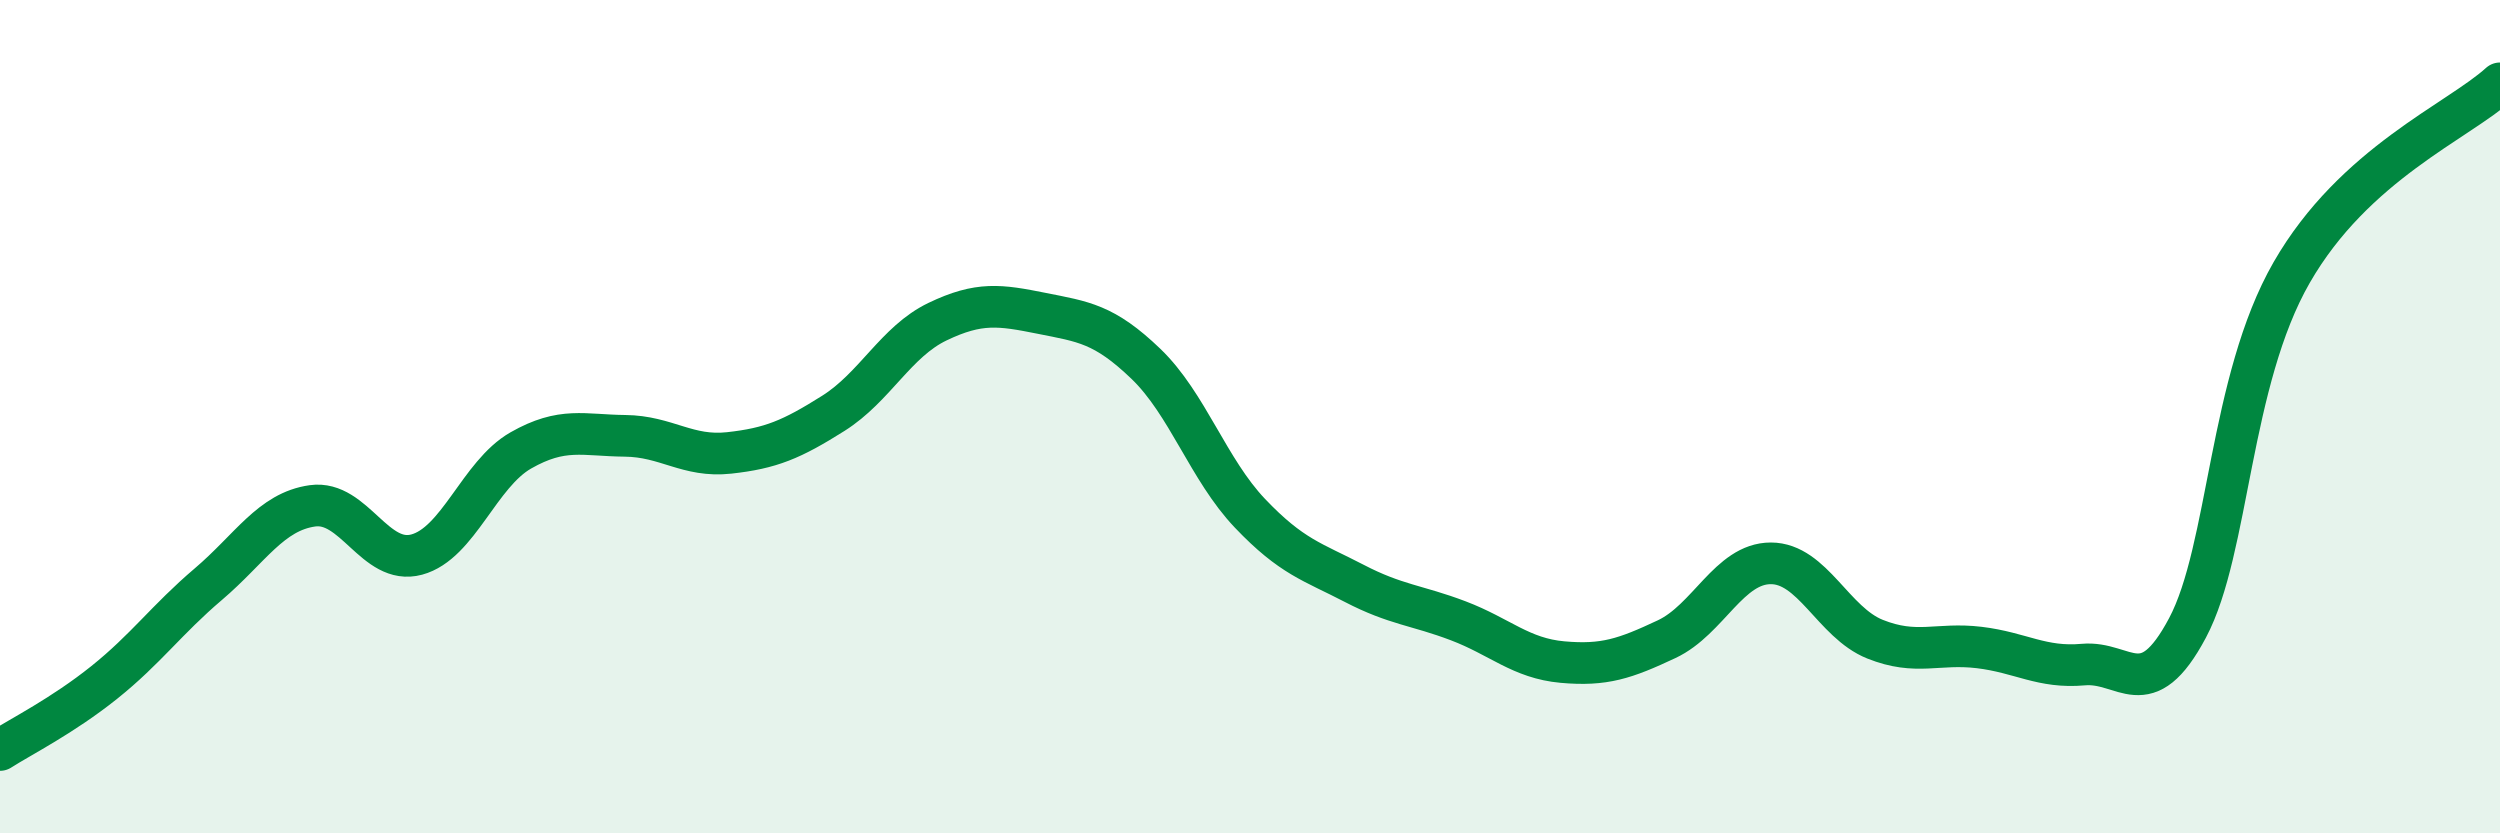 
    <svg width="60" height="20" viewBox="0 0 60 20" xmlns="http://www.w3.org/2000/svg">
      <path
        d="M 0,18 C 0.5,17.68 1.5,17.18 2.5,16.38 C 3.5,15.58 4,14.87 5,14.02 C 6,13.17 6.5,12.28 7.5,12.14 C 8.5,12 9,13.58 10,13.31 C 11,13.04 11.5,11.38 12.5,10.81 C 13.5,10.24 14,10.45 15,10.46 C 16,10.47 16.5,10.98 17.5,10.87 C 18.5,10.76 19,10.55 20,9.92 C 21,9.29 21.5,8.2 22.5,7.72 C 23.5,7.24 24,7.32 25,7.52 C 26,7.72 26.5,7.77 27.5,8.73 C 28.5,9.69 29,11.27 30,12.32 C 31,13.37 31.5,13.48 32.5,14 C 33.5,14.52 34,14.52 35,14.9 C 36,15.28 36.5,15.8 37.5,15.89 C 38.5,15.98 39,15.81 40,15.34 C 41,14.87 41.5,13.52 42.5,13.52 C 43.5,13.52 44,14.94 45,15.34 C 46,15.74 46.5,15.42 47.5,15.54 C 48.5,15.66 49,16.04 50,15.95 C 51,15.86 51.5,16.95 52.5,15.07 C 53.5,13.19 53.5,9.15 55,6.54 C 56.5,3.93 59,2.91 60,2L60 20L0 20Z"
        fill="#008740"
        opacity="0.1"
        stroke-linecap="round"
        stroke-linejoin="round"
      />
      <path
        d="M 0,18 C 0.5,17.68 1.5,17.18 2.5,16.38 C 3.5,15.58 4,14.87 5,14.02 C 6,13.17 6.5,12.28 7.5,12.14 C 8.5,12 9,13.58 10,13.31 C 11,13.04 11.5,11.38 12.5,10.81 C 13.5,10.24 14,10.45 15,10.46 C 16,10.47 16.5,10.98 17.5,10.87 C 18.5,10.76 19,10.55 20,9.92 C 21,9.29 21.5,8.2 22.5,7.72 C 23.5,7.24 24,7.32 25,7.52 C 26,7.72 26.5,7.77 27.5,8.73 C 28.5,9.69 29,11.27 30,12.32 C 31,13.37 31.5,13.48 32.5,14 C 33.5,14.52 34,14.52 35,14.9 C 36,15.28 36.5,15.8 37.5,15.89 C 38.5,15.98 39,15.81 40,15.34 C 41,14.87 41.5,13.52 42.5,13.52 C 43.5,13.52 44,14.94 45,15.34 C 46,15.74 46.5,15.42 47.5,15.54 C 48.5,15.66 49,16.04 50,15.95 C 51,15.86 51.5,16.95 52.5,15.07 C 53.5,13.19 53.5,9.15 55,6.54 C 56.5,3.93 59,2.91 60,2"
        stroke="#008740"
        stroke-width="1"
        fill="none"
        stroke-linecap="round"
        stroke-linejoin="round"
      />
    </svg>
  